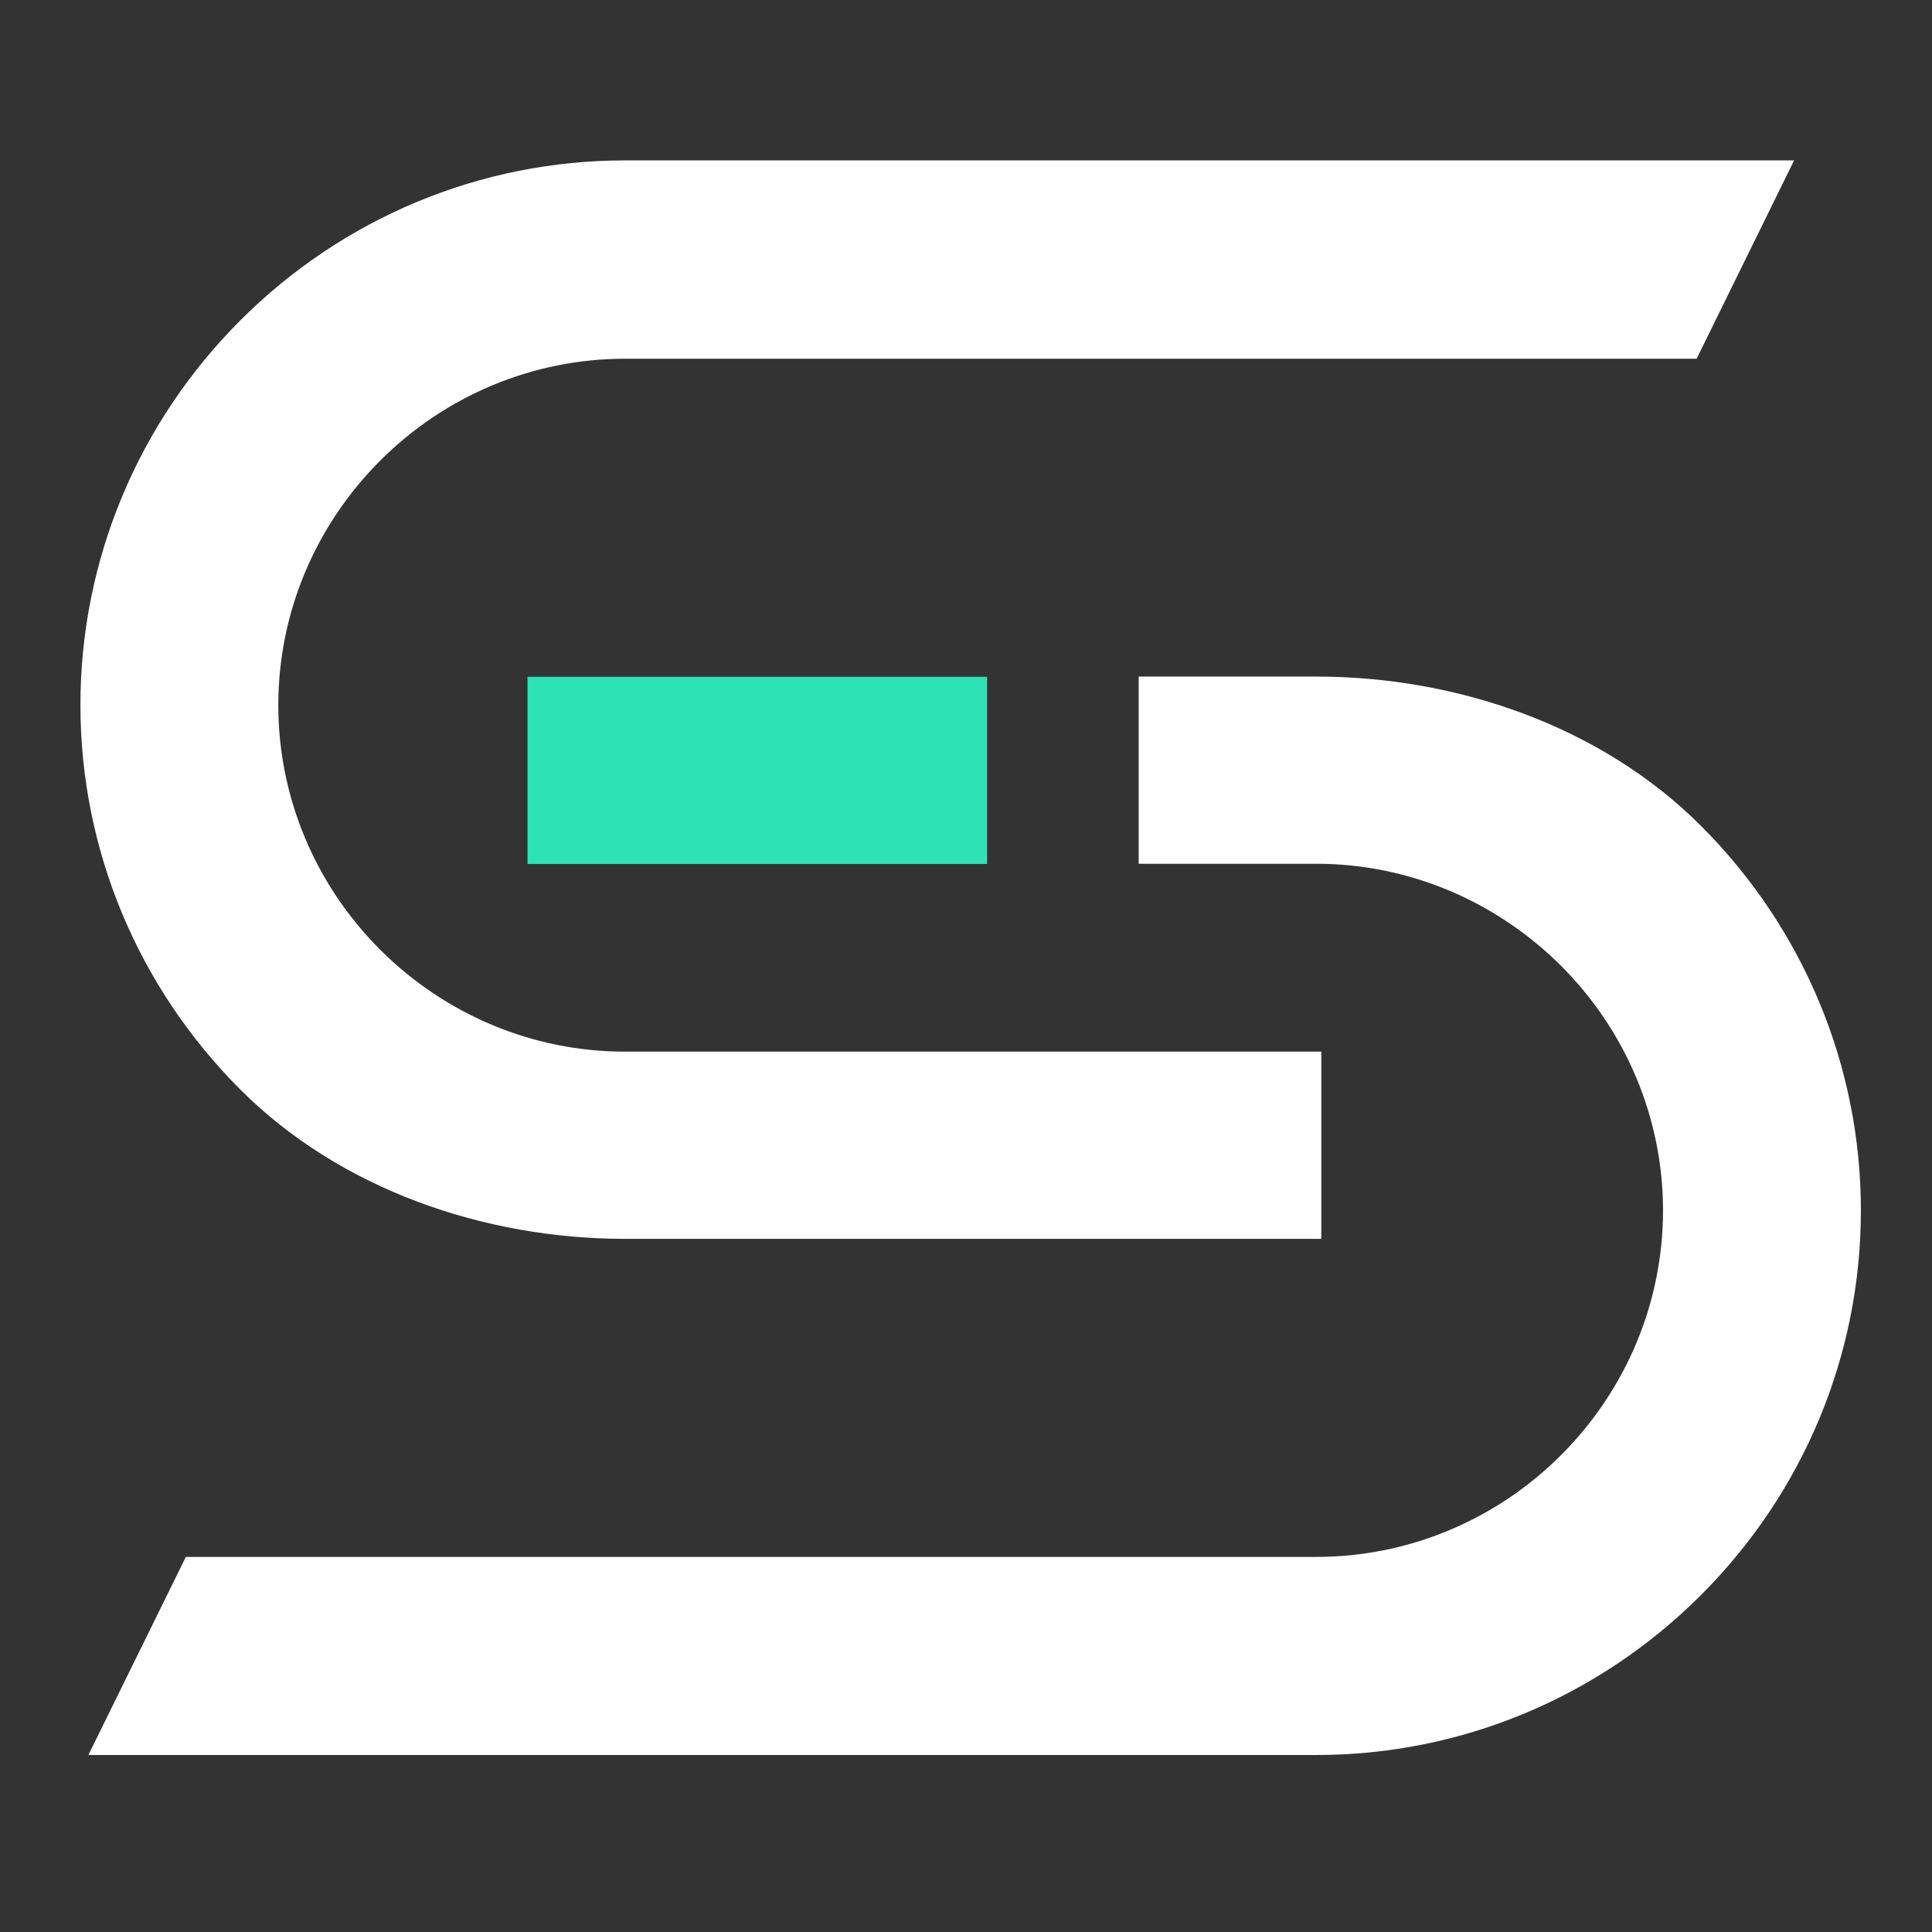 <?xml version="1.0" encoding="utf-8"?>
<!-- Generator: Adobe Illustrator 25.2.3, SVG Export Plug-In . SVG Version: 6.00 Build 0)  -->
<svg version="1.1" id="Слой_1" xmlns="http://www.w3.org/2000/svg" xmlns:xlink="http://www.w3.org/1999/xlink" x="0px" y="0px"
	 viewBox="0 0 85.04 85.04" style="enable-background:new 0 0 85.04 85.04;" xml:space="preserve">
<rect x="0" y="0" width="85.04" height="85.04" fill="#333333" stroke="none"/>
<style type="text/css">
	.st0{fill-rule:evenodd;clip-rule:evenodd;fill:#FEFEFE;}
	.st1{fill-rule:evenodd;clip-rule:evenodd;fill:#2DE2B5;}
</style>
<g>
	<path class="st0" d="M3.89,77.25l54.05,0c6.37,0,12.42-2.53,16.93-7.04c4.51-4.51,7.04-10.55,7.04-16.93
		c0-6.37-2.53-12.42-7.04-16.93c-4.41-4.41-10.77-6.57-16.93-6.57h-7.82v8.24h7.82c4.05,0,7.9,1.63,10.77,4.49
		c2.86,2.86,4.49,6.71,4.49,10.77c0,4.05-1.62,7.9-4.49,10.77c-2.86,2.86-6.72,4.48-10.77,4.48H8.18L3.89,77.25L3.89,77.25z"/>
	<path class="st0" d="M78.97,7.06l-51.46,0c-6.37,0-12.42,2.53-16.93,7.04c-4.5,4.5-7.04,10.55-7.04,16.93
		c0,6.37,2.53,12.42,7.04,16.93c4.41,4.41,10.77,6.57,16.93,6.57h30.65v-8.24H27.51c-4.05,0-7.9-1.62-10.77-4.48
		c-2.86-2.86-4.49-6.71-4.49-10.77c0-4.05,1.62-7.9,4.49-10.77c2.86-2.86,6.72-4.48,10.77-4.48h47.17L78.97,7.06L78.97,7.06z"/>
	<polygon class="st1" points="43.45,29.79 43.45,38.03 23.22,38.03 23.22,29.79 43.45,29.79 	"/>
</g>
</svg>
